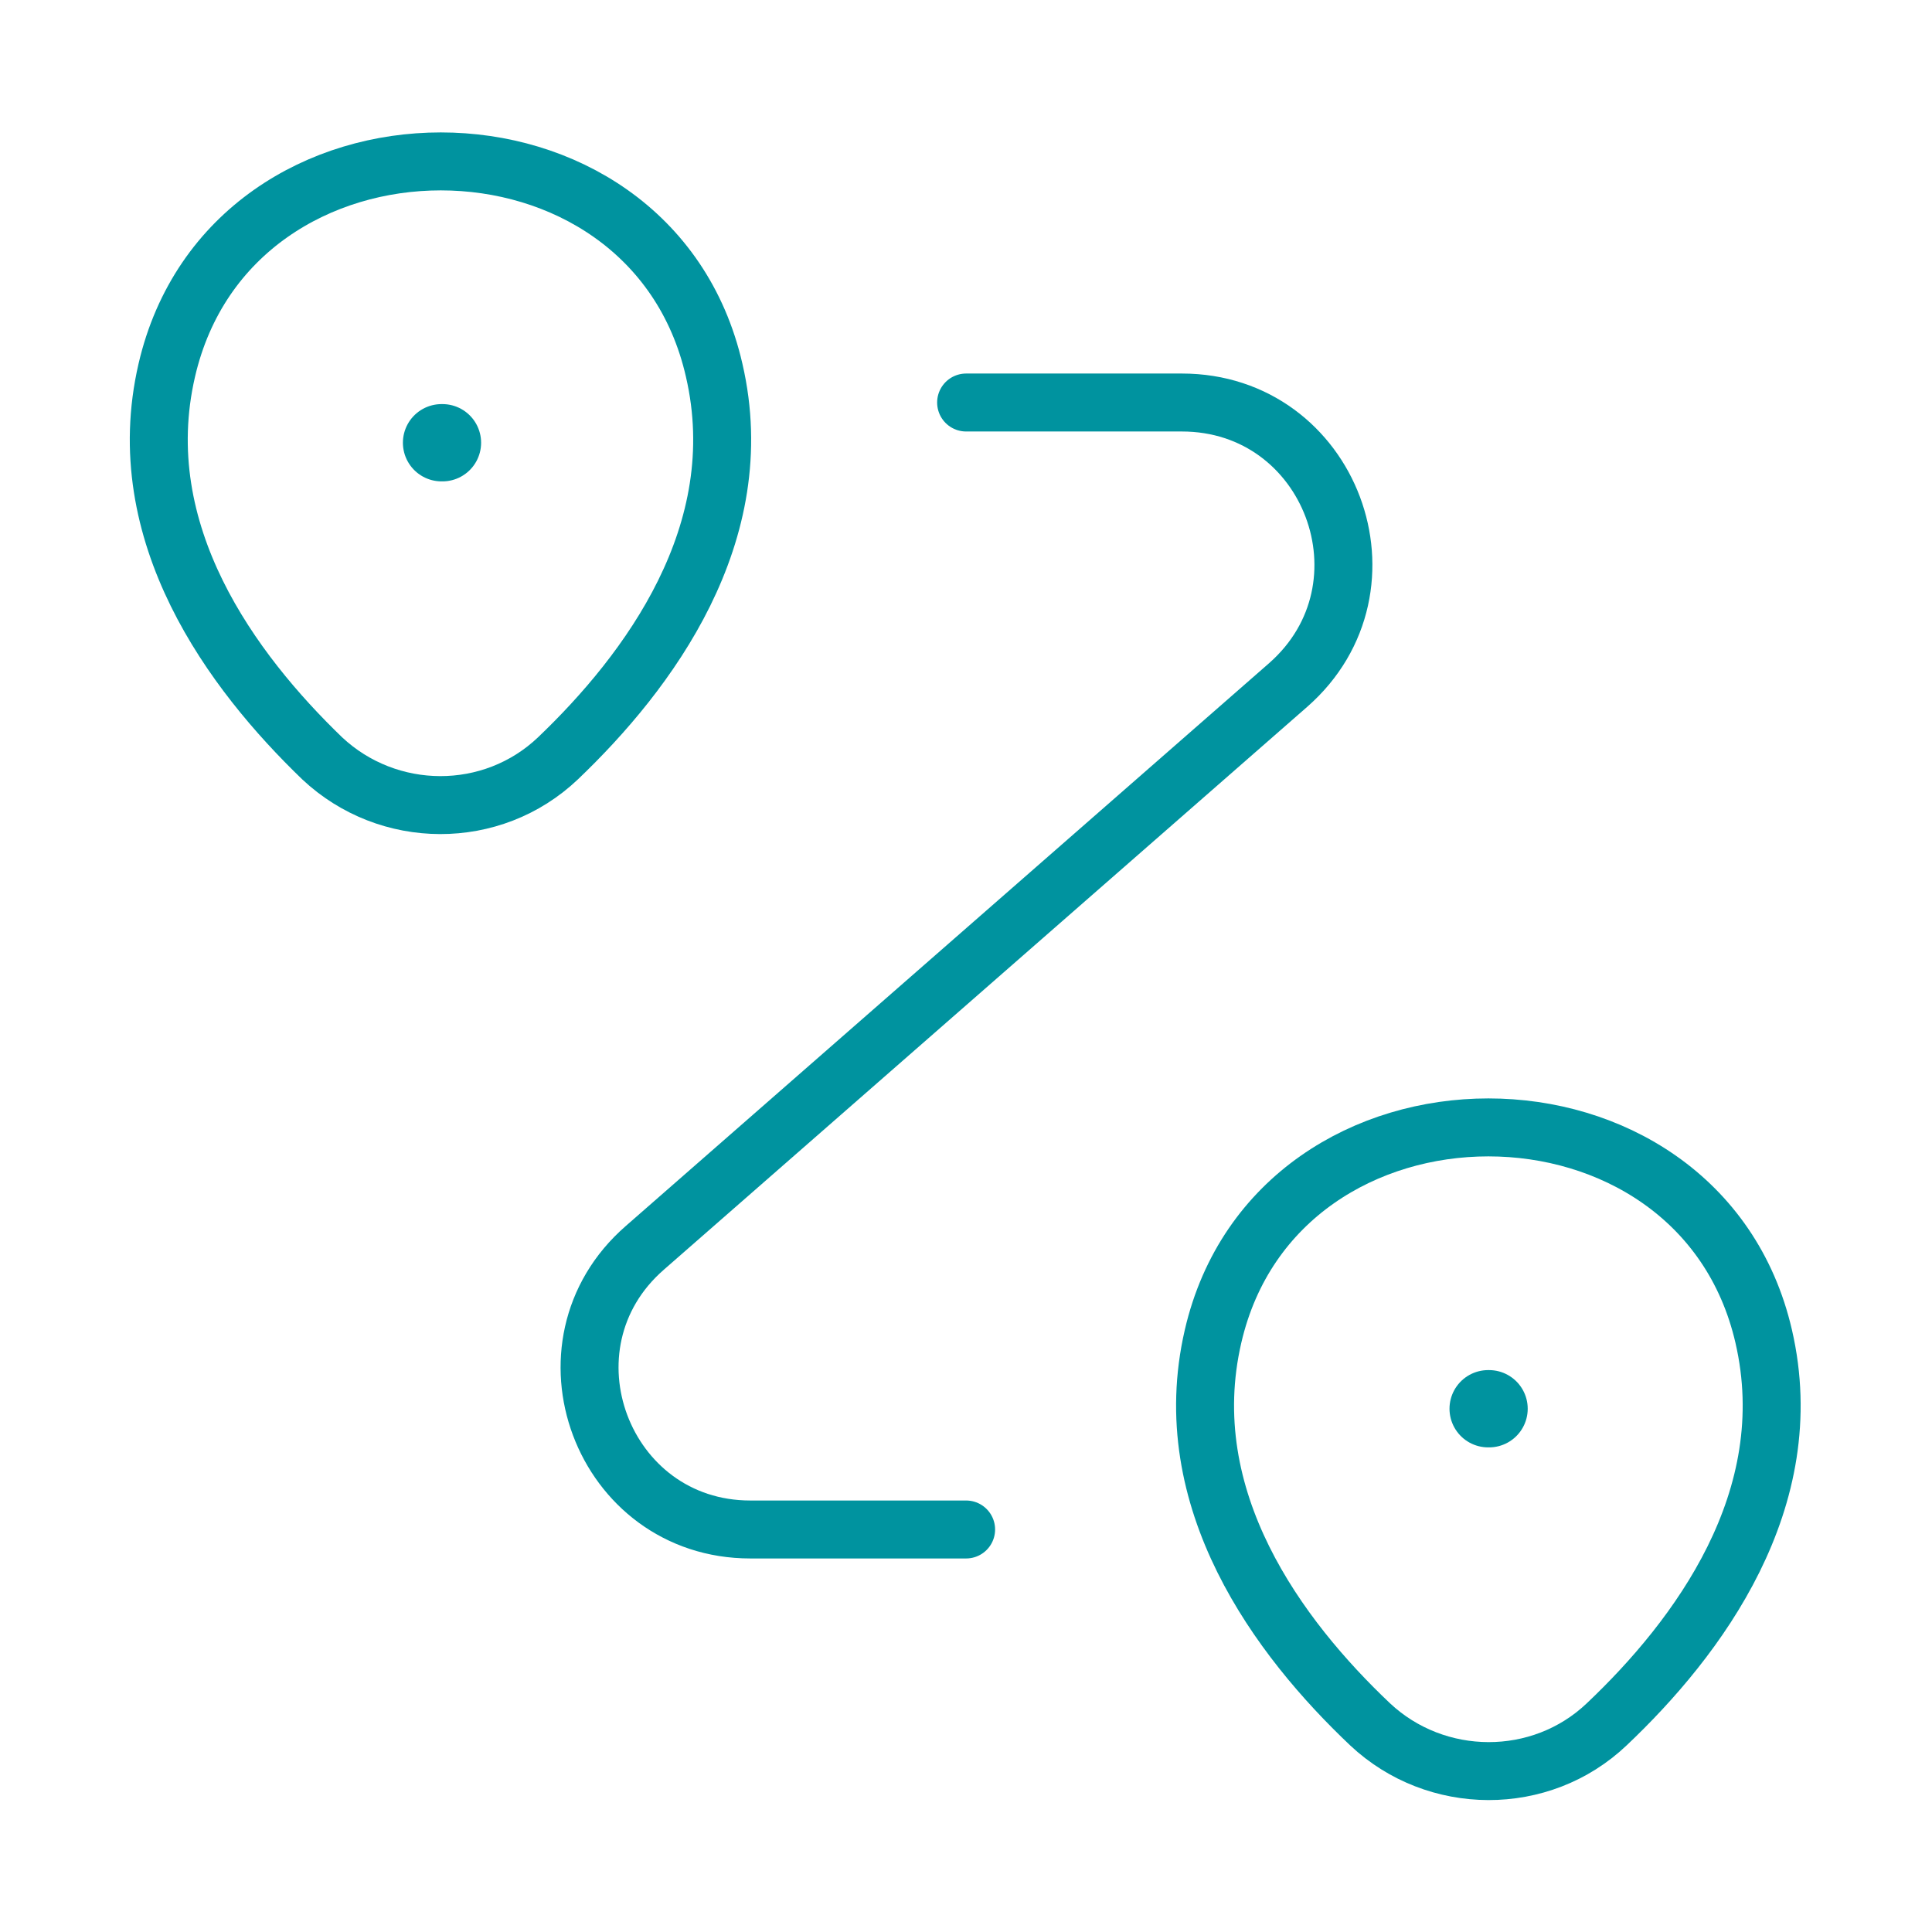 <svg width="50" height="50" viewBox="0 0 50 50" fill="none" xmlns="http://www.w3.org/2000/svg">
<path d="M4.316 9.583C5.983 2.375 16.837 2.375 18.483 9.583C19.462 13.812 16.775 17.396 14.441 19.625C12.733 21.25 10.046 21.229 8.337 19.625C6.025 17.396 3.337 13.812 4.316 9.583Z" stroke="#00939F" stroke-width="1.5"/>
<path d="M31.394 34.583C33.061 27.375 43.978 27.375 45.644 34.583C46.623 38.812 43.936 42.396 41.582 44.625C39.873 46.25 37.165 46.229 35.457 44.625C33.103 42.396 30.415 38.812 31.394 34.583Z" stroke="#00939F" stroke-width="1.5"/>
<path d="M25.003 10.417H30.586C34.44 10.417 36.232 15.188 33.336 17.729L16.69 32.292C13.794 34.813 15.586 39.583 19.419 39.583H25.003" stroke="#00939F" stroke-width="1.5" stroke-linecap="round" stroke-linejoin="round"/>
<path d="M11.427 11.458H11.451" stroke="#00939F" stroke-width="2" stroke-linecap="round" stroke-linejoin="round"/>
<path d="M38.513 36.458H38.537" stroke="#00939F" stroke-width="2" stroke-linecap="round" stroke-linejoin="round"/>
</svg>
